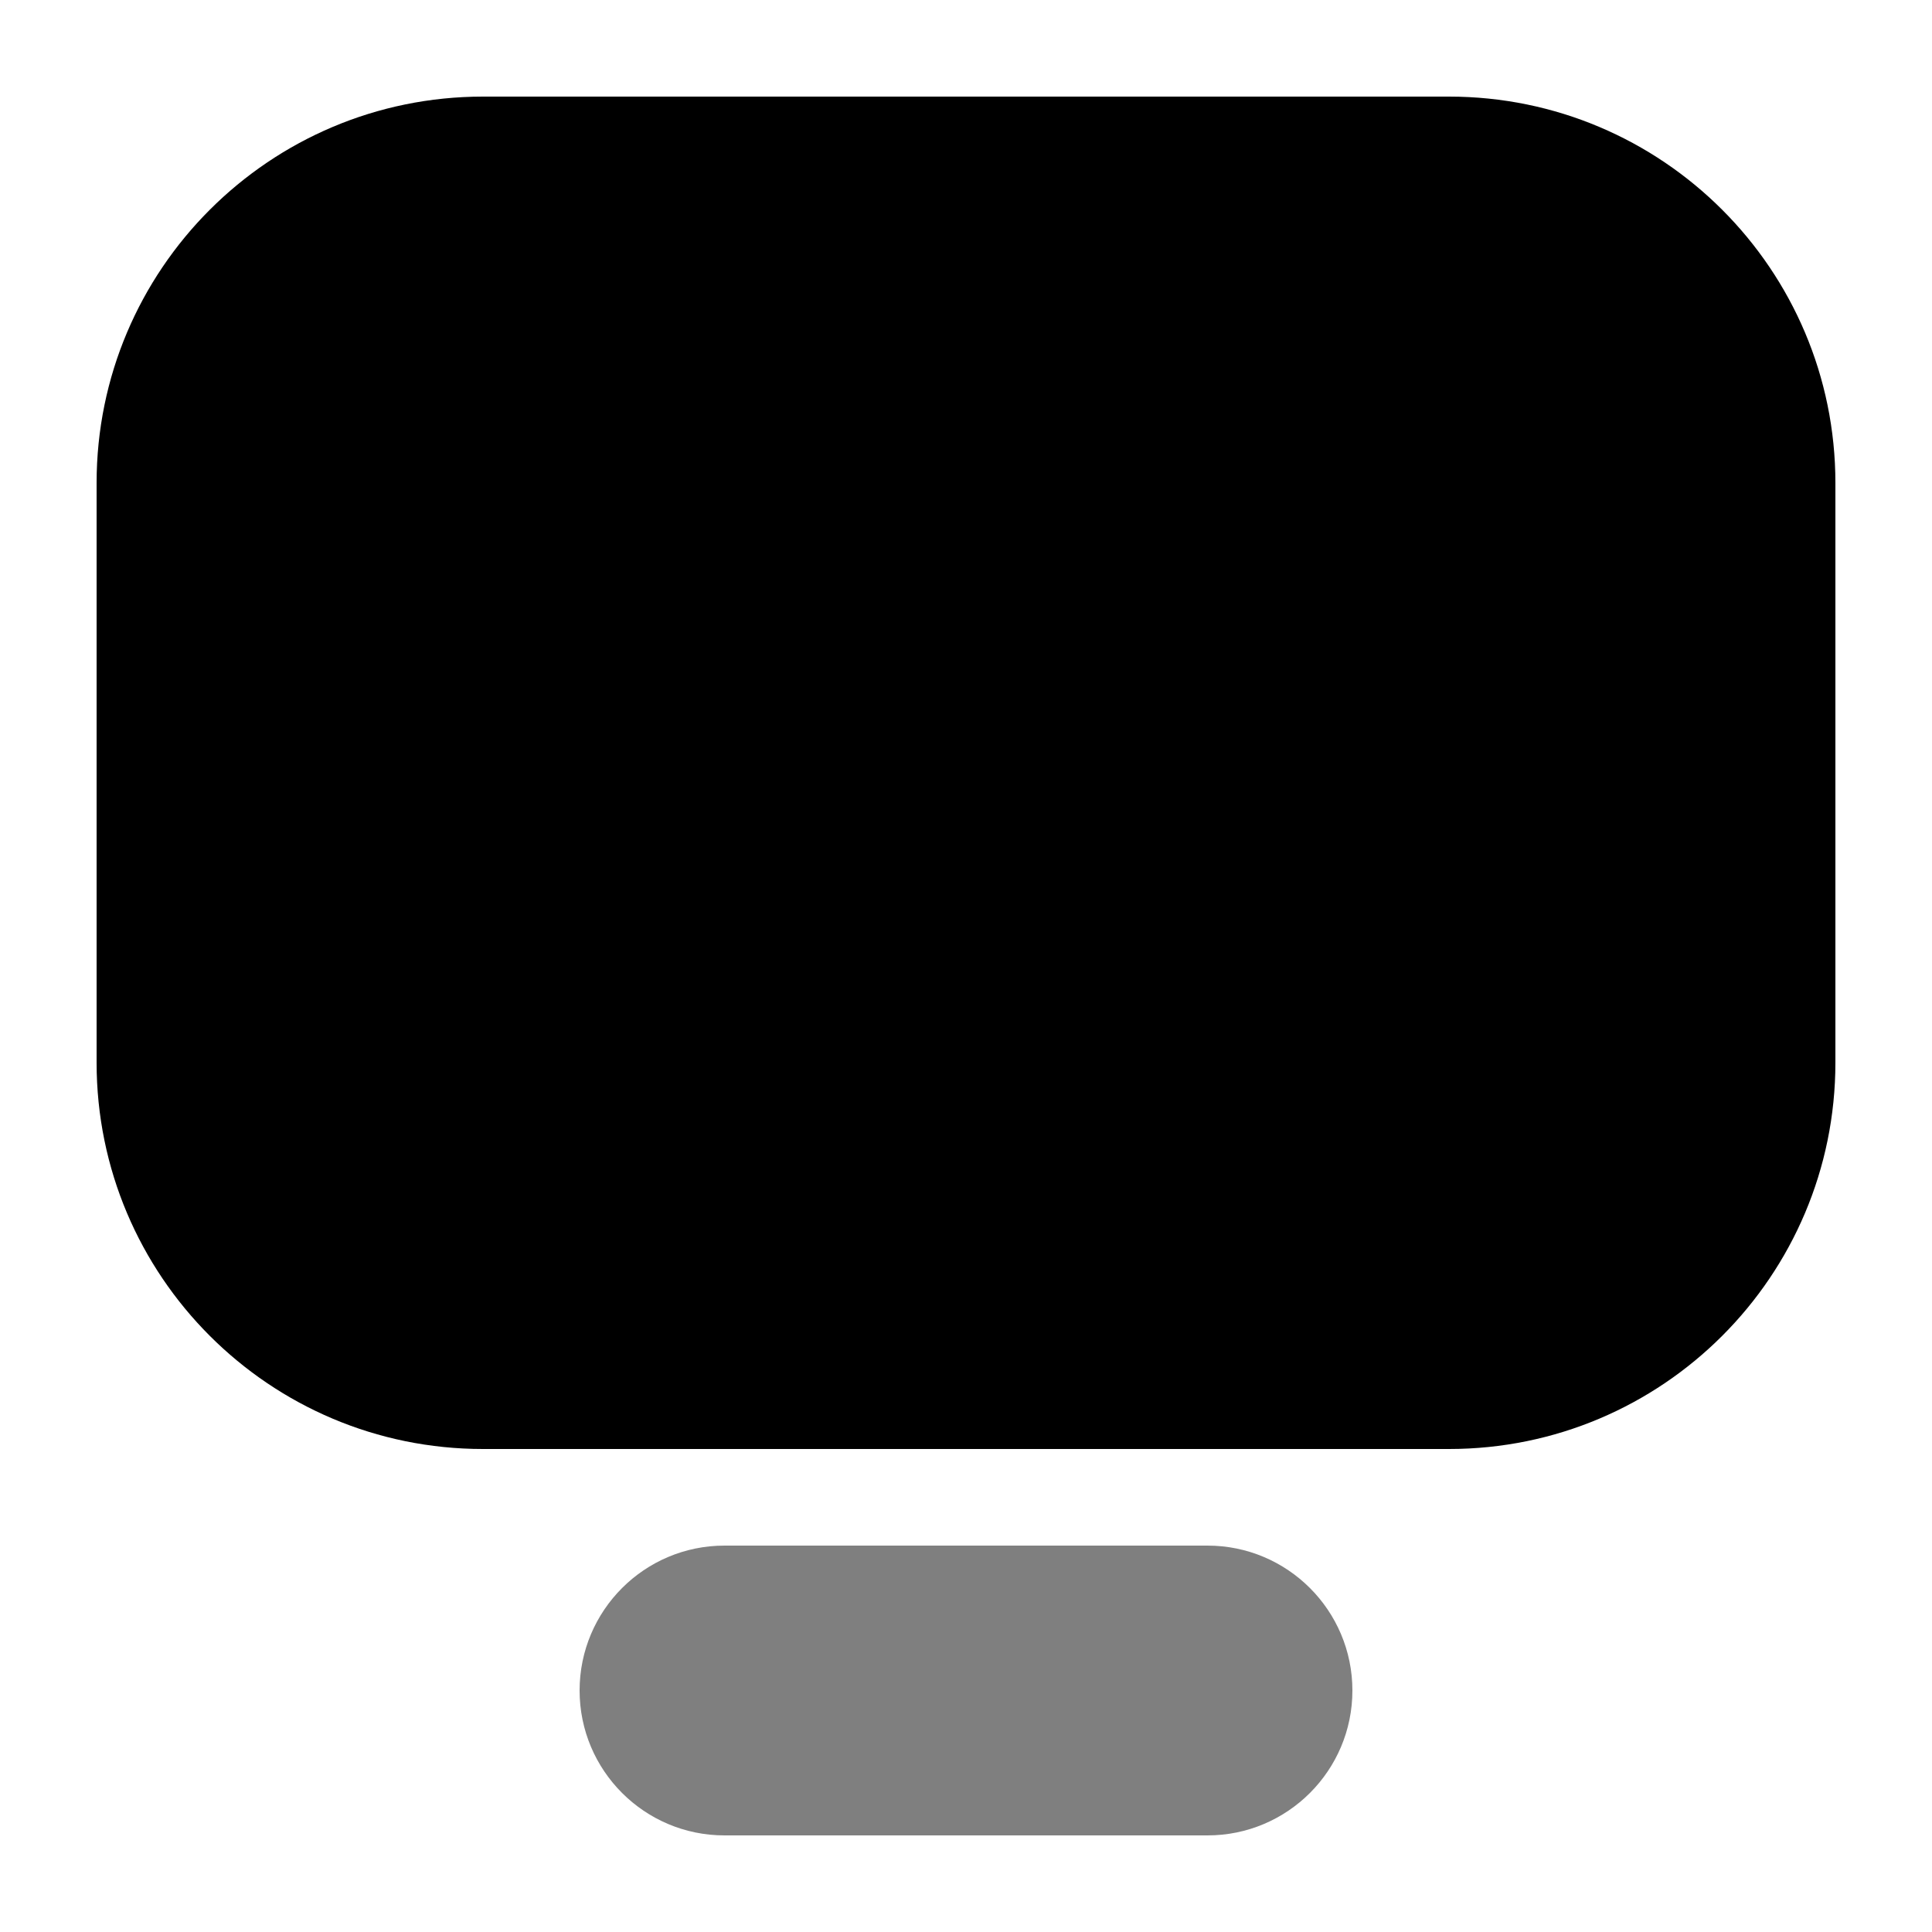 <svg xmlns="http://www.w3.org/2000/svg" viewBox="0 0 20 20">
  <path d="M 1 5 C 1 2.791 2.791 1 5 1 L 15 1 C 17.209 1 19 2.791 19 5 L 19 11 C 19 13.209 17.209 15 15 15 L 5 15 C 2.791 15 1 13.209 1 11 Z" fill="currentColor"/>
  <path d="M 6 17.5 C 6 16.672 6.672 16 7.5 16 L 12.5 16 C 13.328 16 14 16.672 14 17.5 L 14 17.5 C 14 18.328 13.328 19 12.5 19 L 7.5 19 C 6.672 19 6 18.328 6 17.5 Z" fill="currentColor" opacity="0.5"/>
</svg>